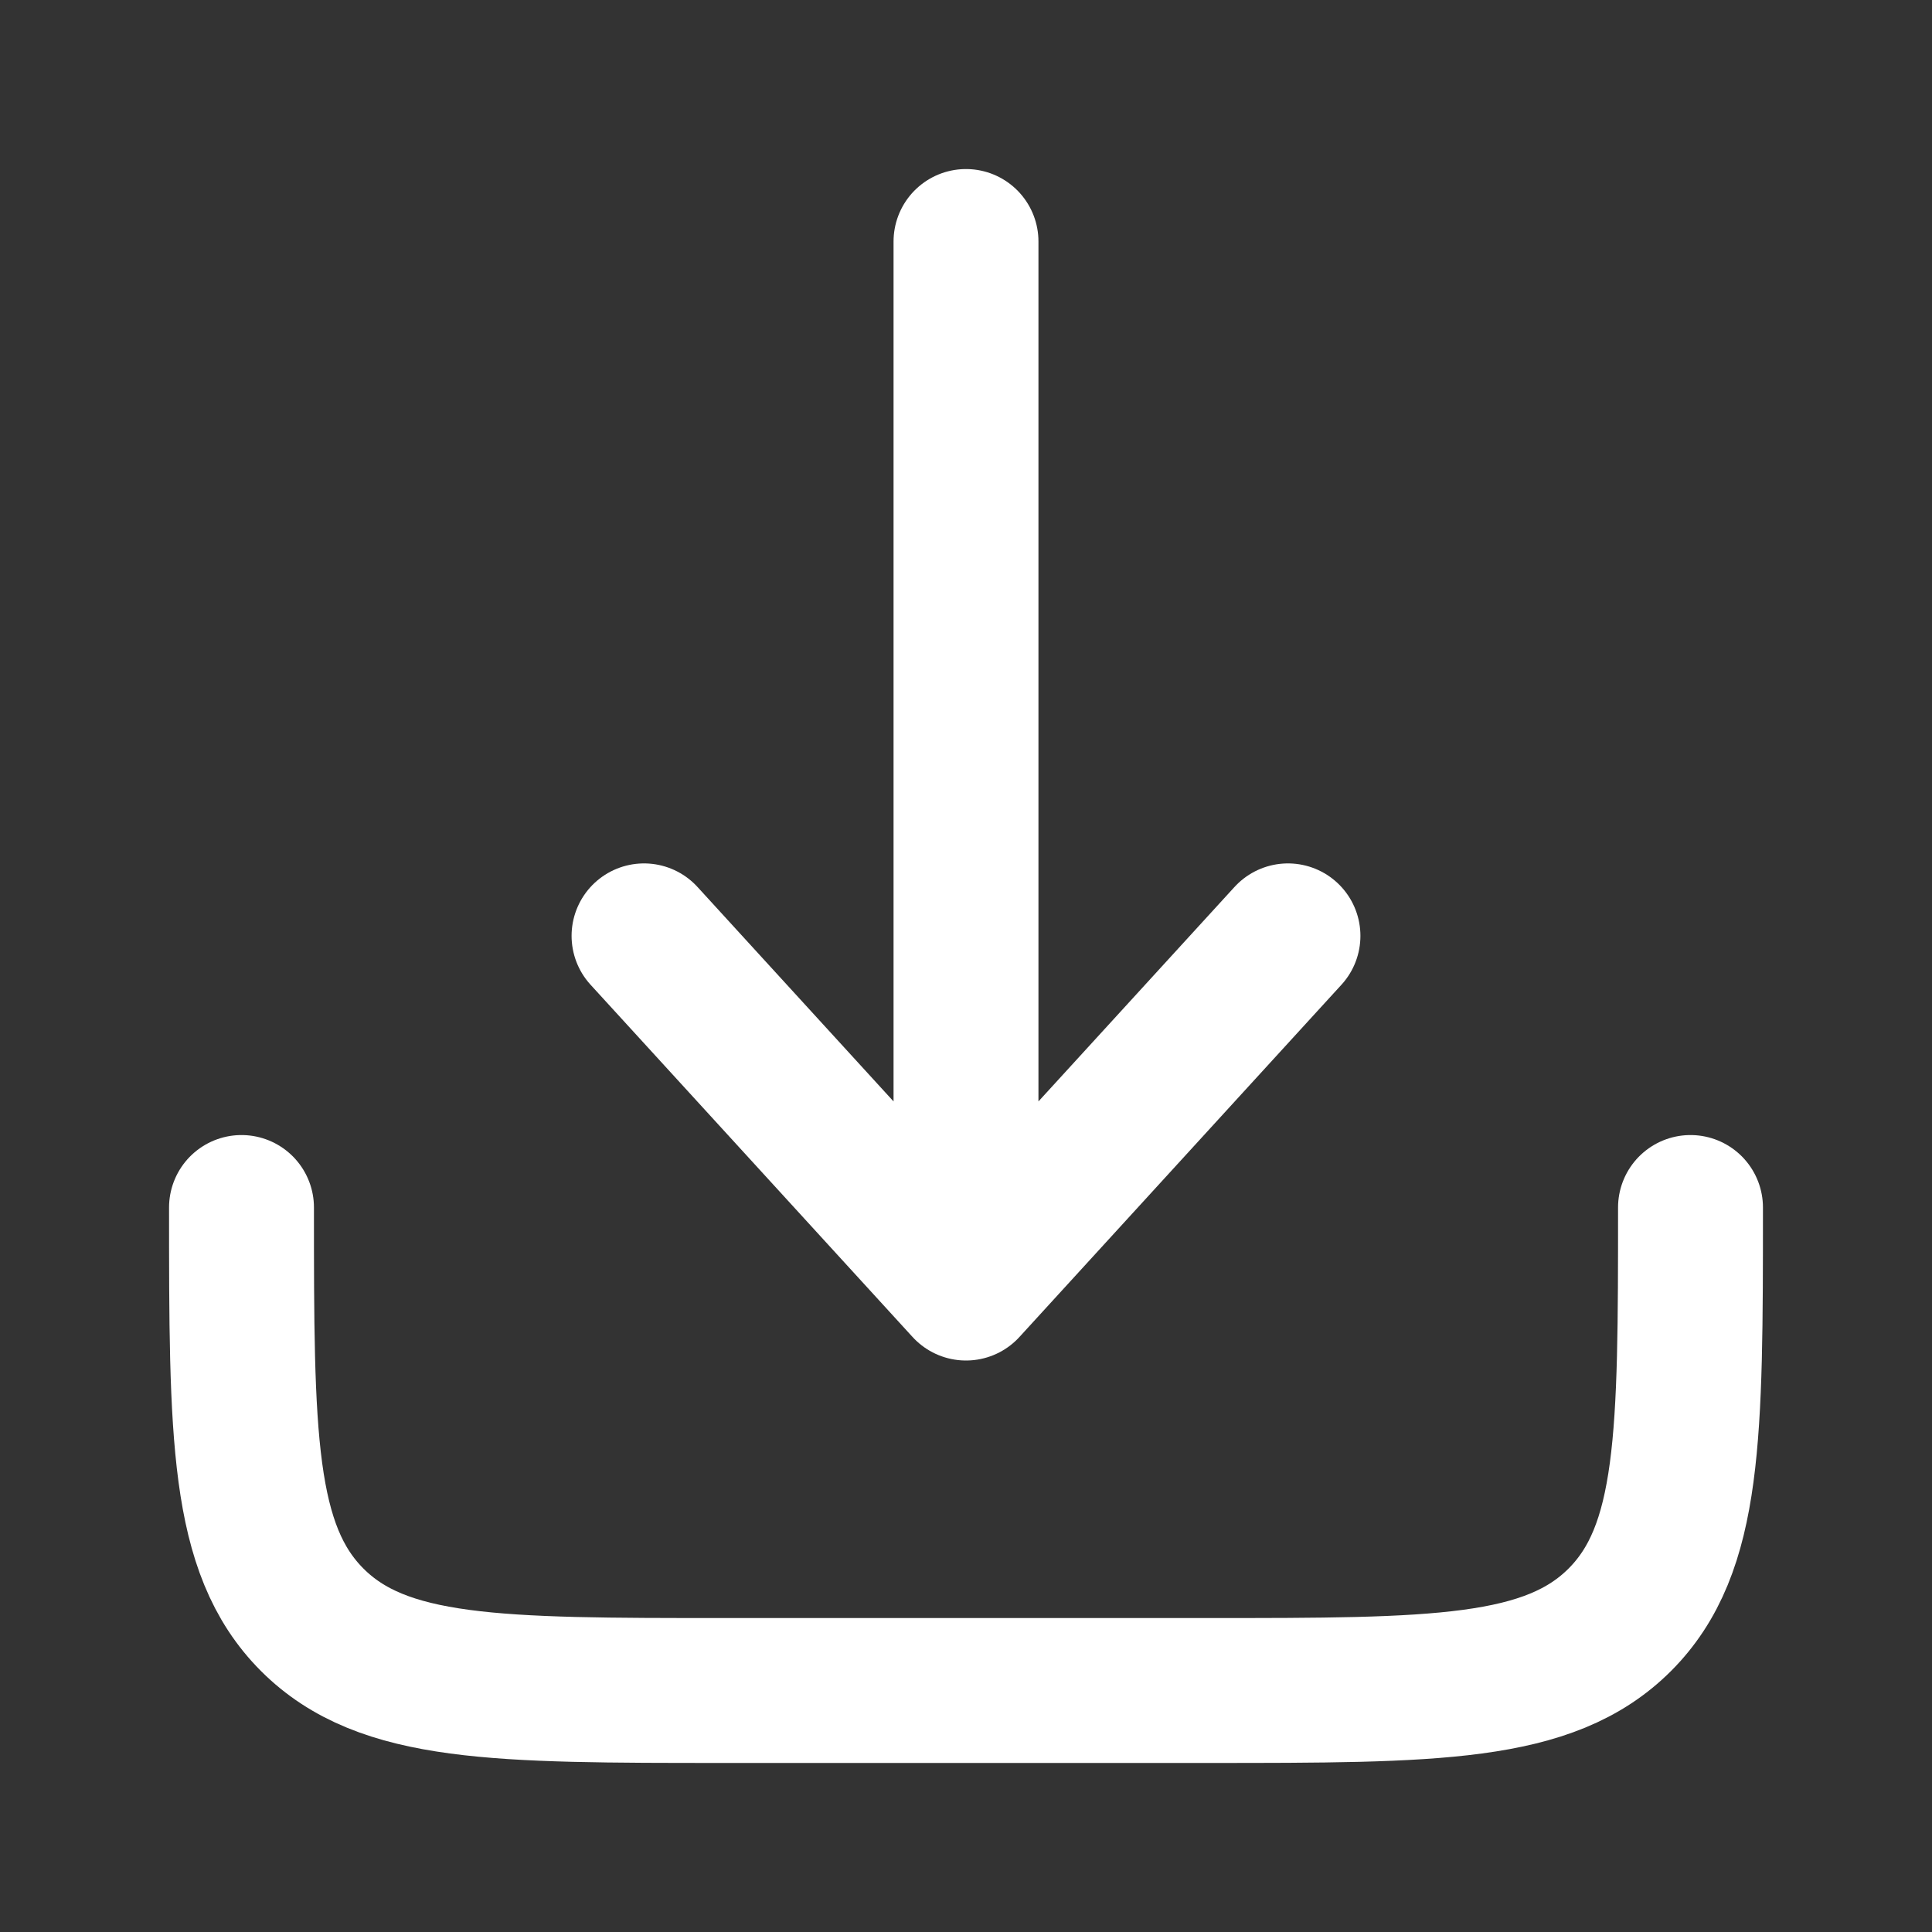 <svg width="20" height="20" viewBox="0 0 20 20" fill="none" xmlns="http://www.w3.org/2000/svg">
<rect x="0" y="0" width="20" height="20" fill="#333333" stroke="none"/>
<path d="M2.5 12.5C2.5 14.857 2.5 16.035 3.232 16.768C3.964 17.5 5.143 17.5 7.5 17.5H12.5C14.857 17.5 16.035 17.5 16.768 16.768C17.5 16.035 17.5 14.857 17.5 12.5" stroke="white" stroke-width="1.5" stroke-linecap="round" stroke-linejoin="round"/>
<path d="M10 2.5V13.334M10 13.334L13.333 9.688M10 13.334L6.667 9.688" stroke="white" stroke-width="1.5" stroke-linecap="round" stroke-linejoin="round"/>
</svg>
